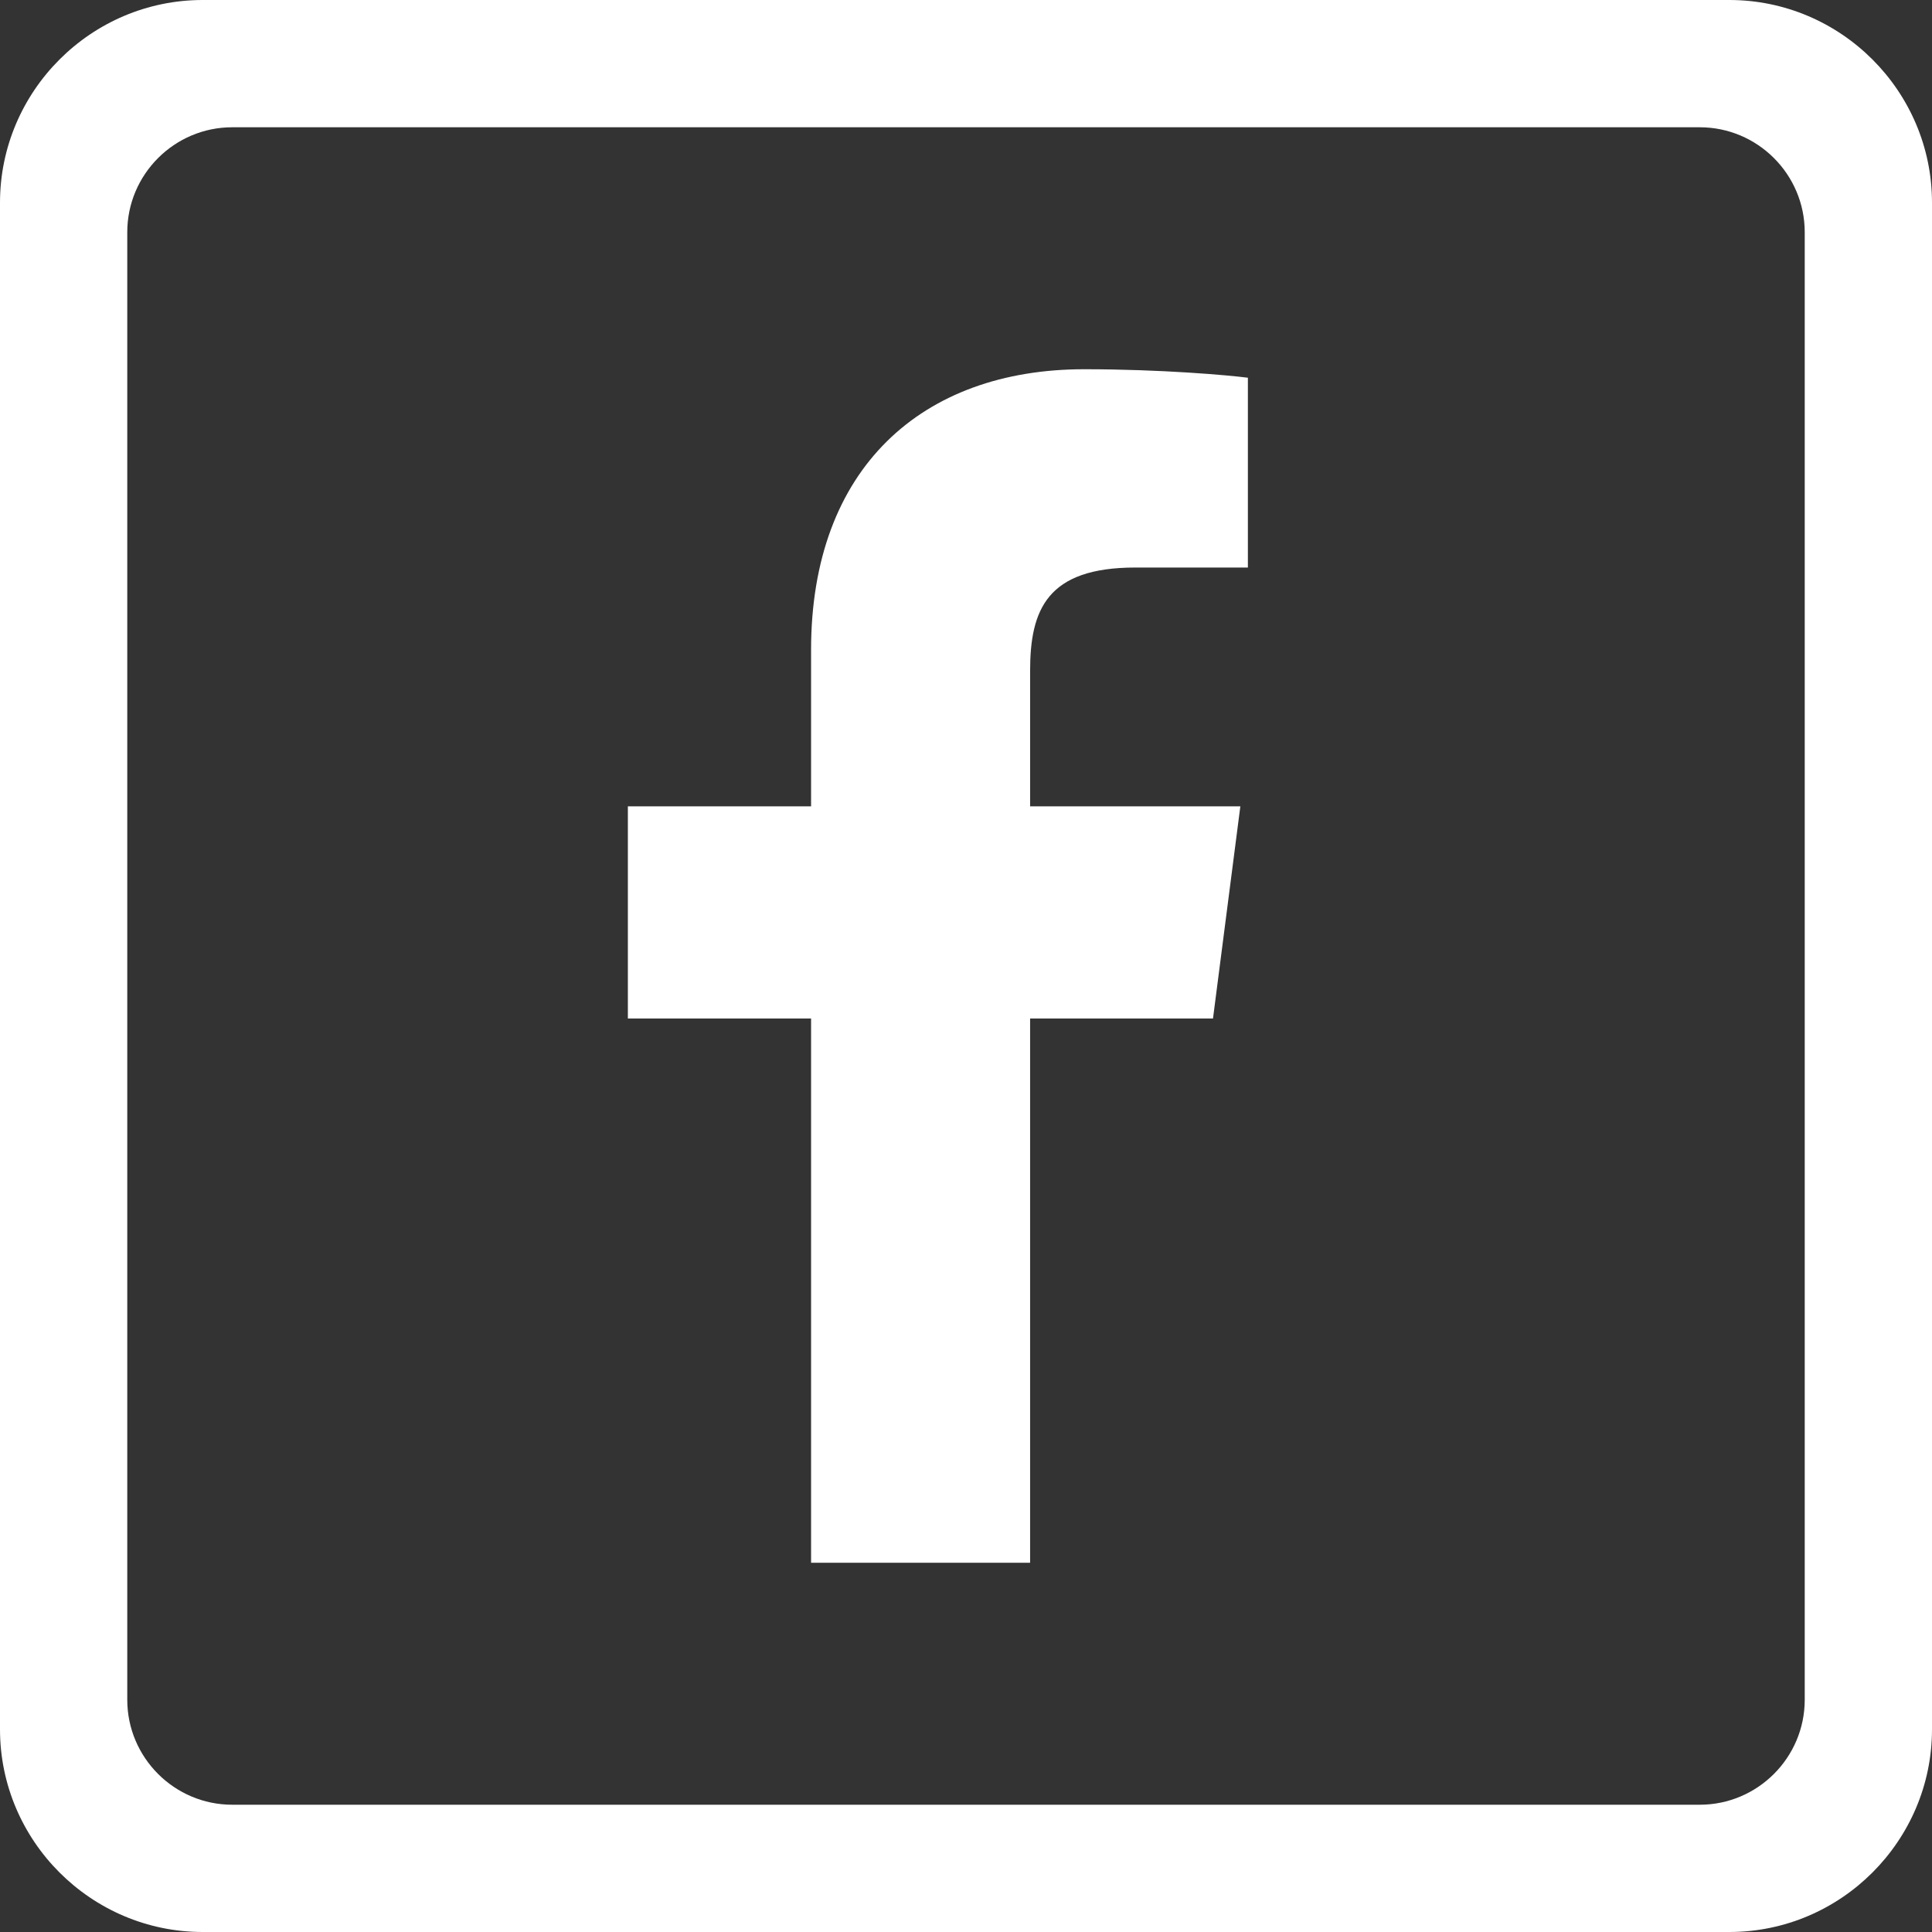 <?xml version="1.0" encoding="UTF-8"?><svg id="Ebene_2" xmlns="http://www.w3.org/2000/svg" viewBox="0 0 61.48 61.48"><rect x="0" y="0" width="61.48" height="61.48" fill="#333333" stroke="none"/><defs><style>.cls-1{fill:#fff;}</style></defs><g id="Ebene_1-2"><g><path class="cls-1" d="M32.78,49.73v-17.32h5.82l.87-6.75h-6.69v-4.31c0-1.95,.54-3.29,3.35-3.29h3.58v-6.04c-.62-.08-2.74-.27-5.21-.27-5.16,0-8.69,3.15-8.69,8.93v4.98h-5.83v6.75h5.83v17.32h6.97Z"/><path class="cls-1" d="M55.03,0H6.45C2.9,0,0,2.9,0,6.45V55.03c0,3.55,2.9,6.45,6.45,6.45H55.03c3.55,0,6.45-2.9,6.45-6.45V6.45c0-3.55-2.9-6.45-6.45-6.45Zm2.4,54.09c0,1.84-1.5,3.34-3.34,3.34H7.39c-1.84,0-3.34-1.5-3.34-3.34V7.39c0-1.84,1.5-3.34,3.34-3.34H54.09c1.84,0,3.34,1.5,3.34,3.34V54.09Z"/></g></g></svg>
